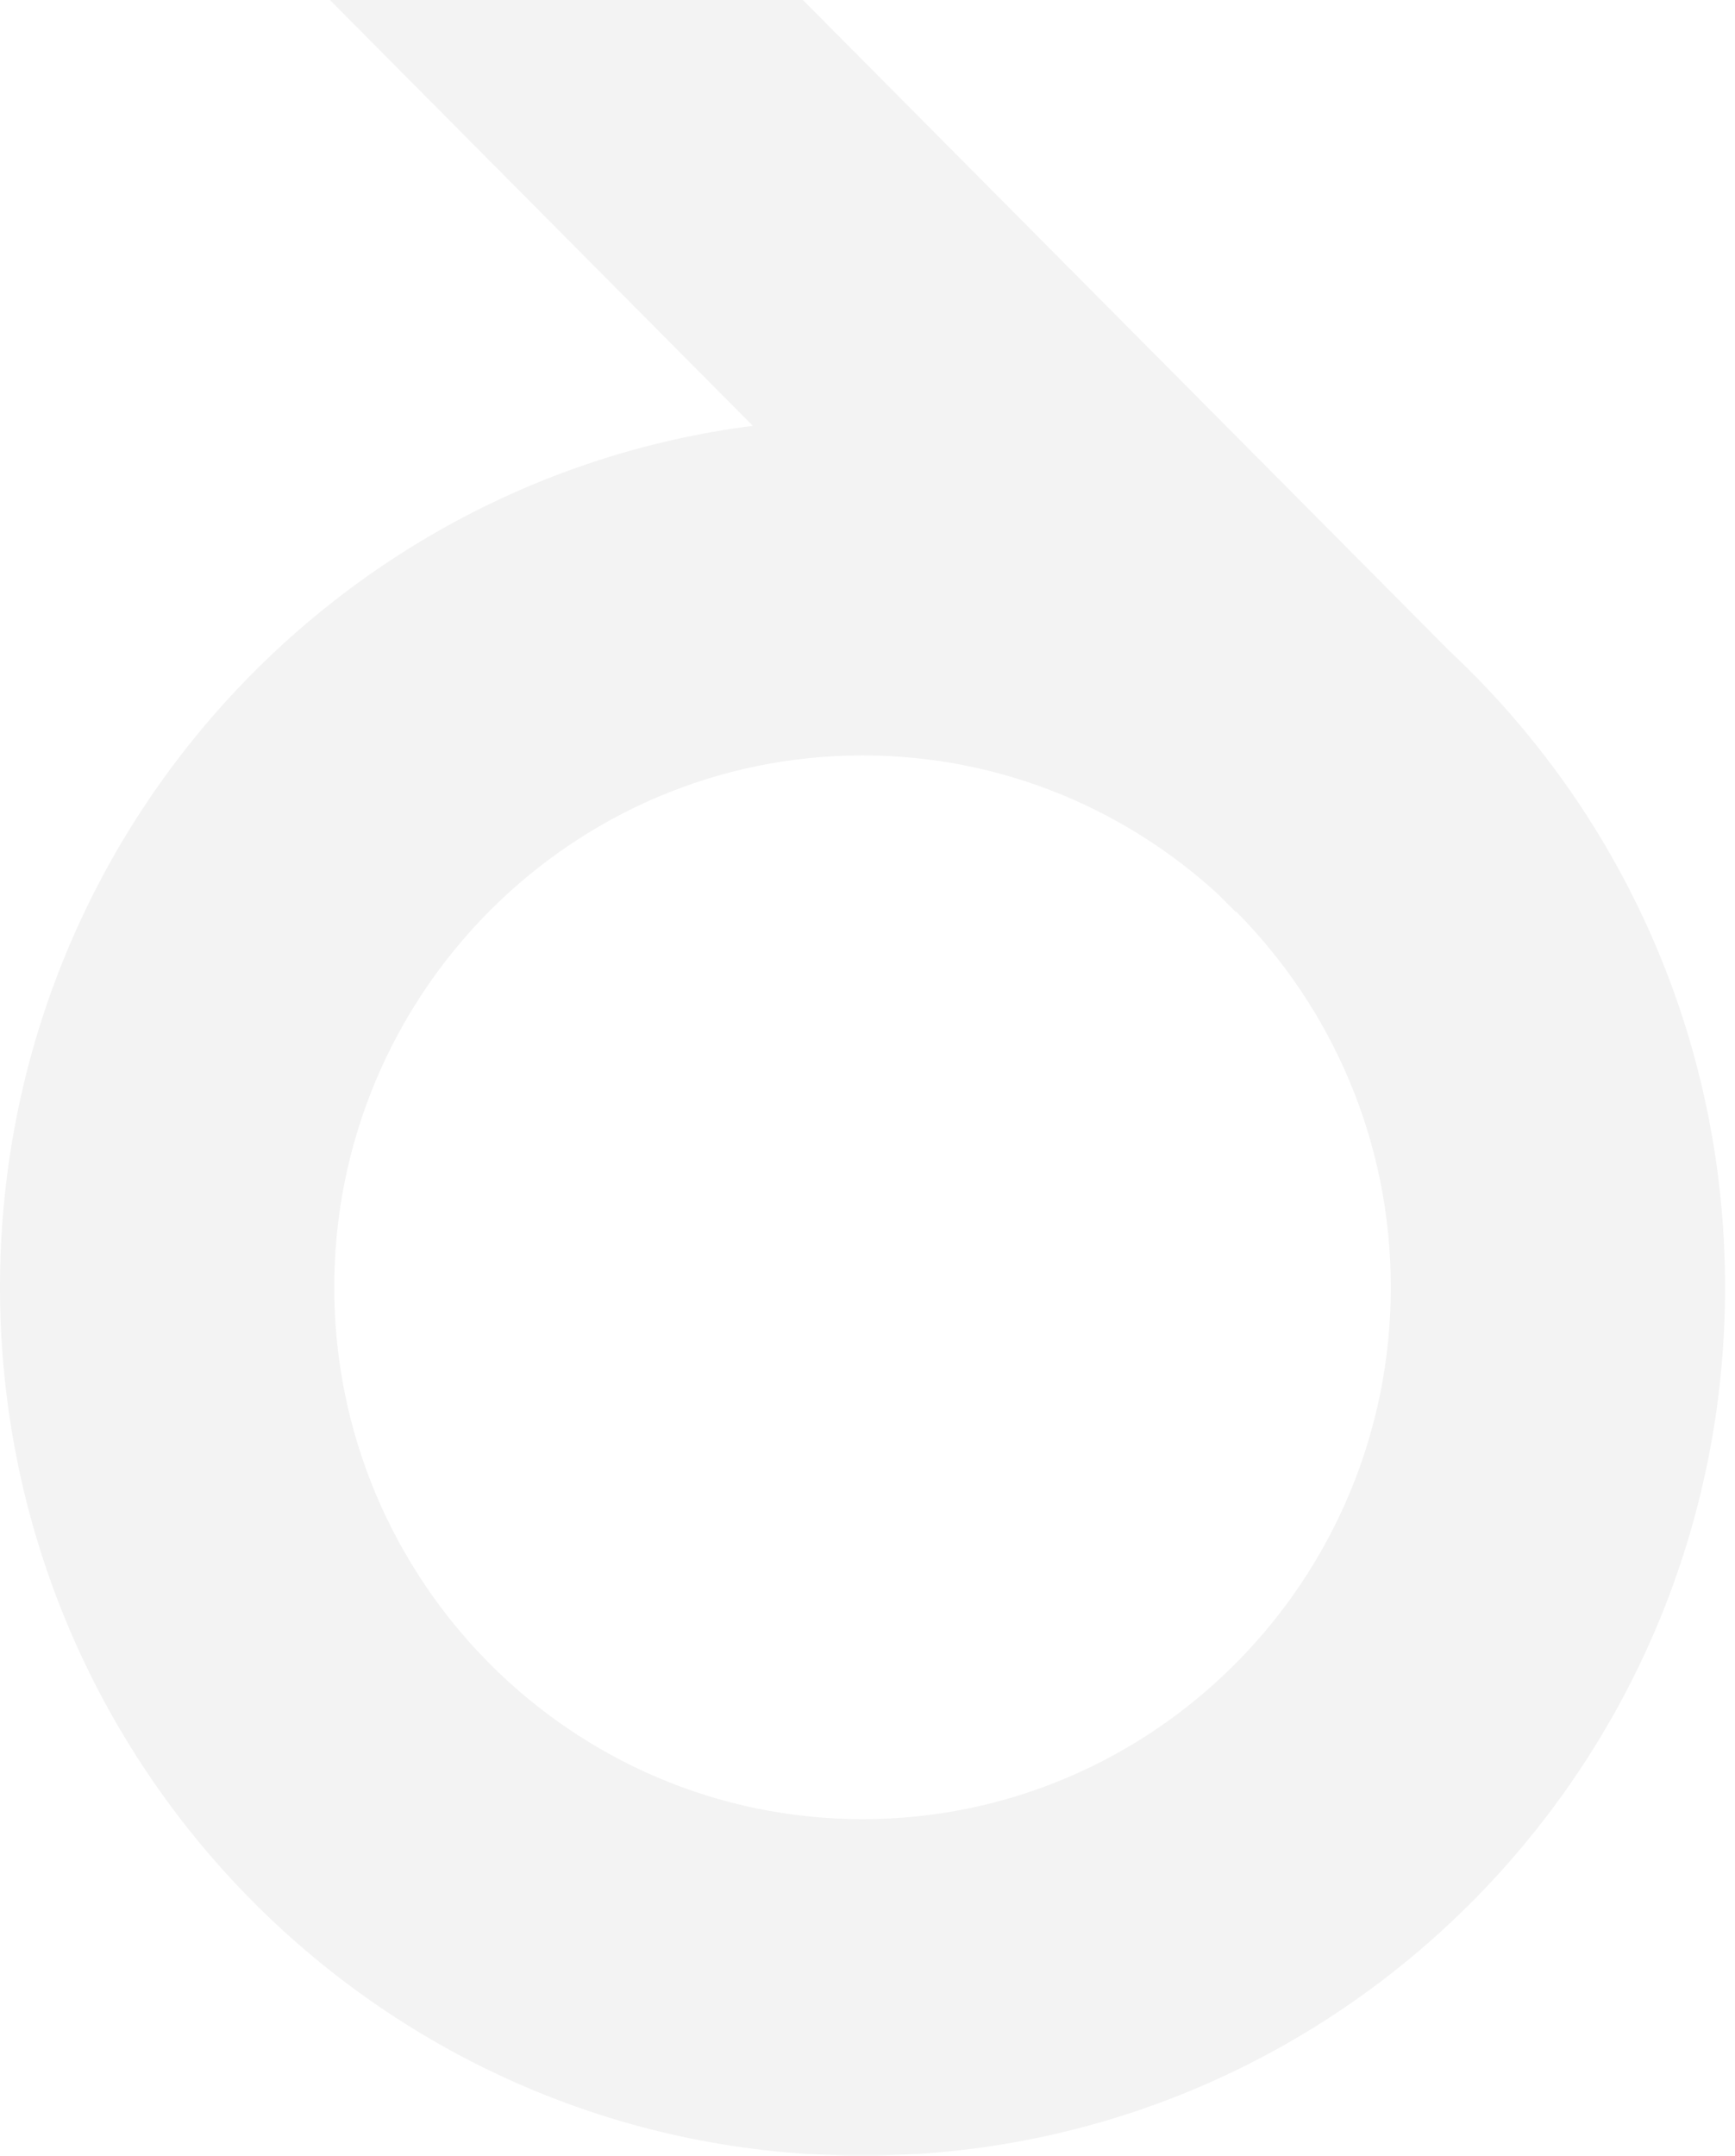 <svg xmlns="http://www.w3.org/2000/svg" width="161" height="200" fill="none" viewBox="0 0 161 200"><path fill="#000" fill-opacity=".05" fill-rule="evenodd" d="M80.04 168.777c-27.03 0-49.022-22.136-49.022-49.346S53.009 70.085 80.04 70.085c12.708 0 24.301 4.894 33.02 12.907l1.589 1.6.038-.038c8.877 8.935 14.374 21.272 14.374 34.877 0 27.21-21.991 49.346-49.02 49.346m54.493-108.351L74.505 0H30.613L69.86 39.507C30.462 44.54 0 78.405 0 119.43 0 163.928 35.835 200 80.04 200s80.039-36.072 80.039-80.569c0-23.305-9.833-44.293-25.546-59.005" clip-rule="evenodd"/></svg>